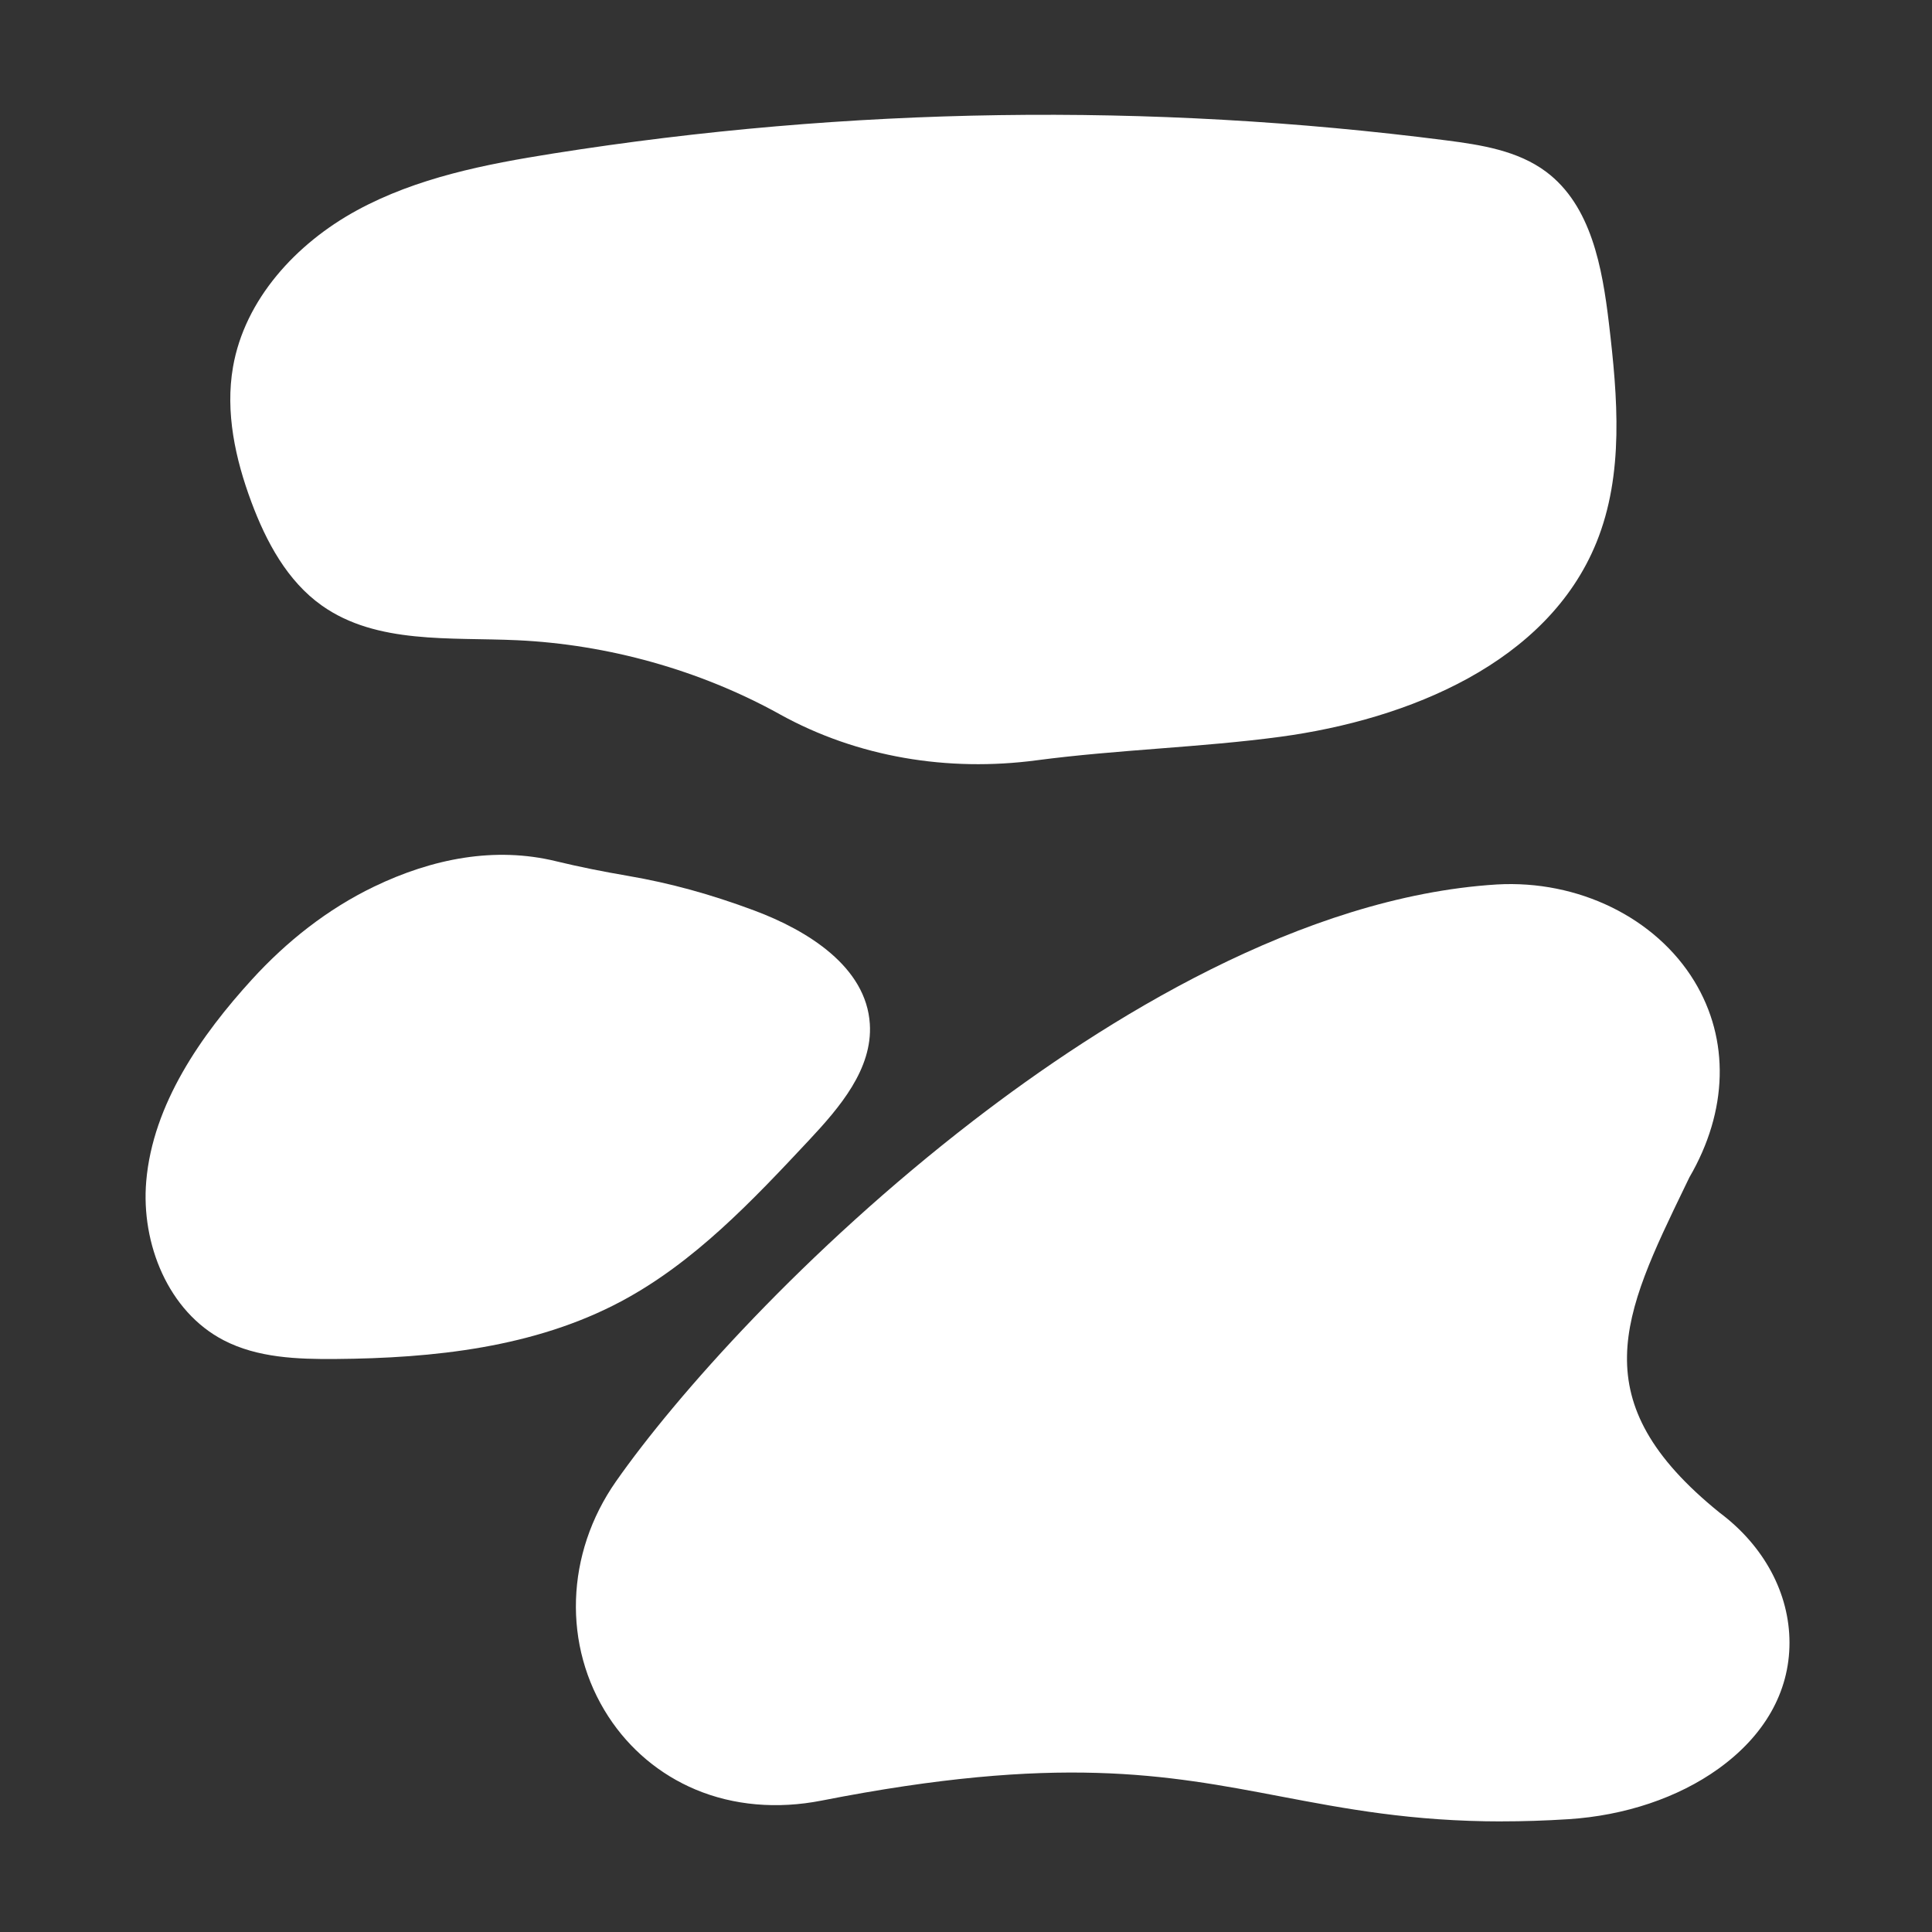 <svg xmlns="http://www.w3.org/2000/svg" id="Calque_1" width="800" height="800" viewBox="0 0 800 800"><rect x="0" y="0" width="800" height="800" fill="#333333" stroke="none"/><defs><style>.cls-1{fill:#fff;stroke-width:0px;}</style></defs><path class="cls-1" d="M621.97,754.21c-37.38,0-64.97-5.26-91.83-10.37-47.28-9-91.94-17.51-189.89,1.74-18.44,3.62-36.5,2.04-52.24-4.57-14.78-6.21-27.25-16.65-36.07-30.19-19.04-29.25-17.82-67.48,3.12-97.39,24.75-35.37,78.33-95.7,147.88-149.31,54.35-41.89,136.1-92.87,216.85-97.88,33.73-1.94,65.8,13.77,81.79,40.04,14.72,24.18,13.97,53.74-2.03,81.22l-1.77,3.66c-25.91,53.53-43.04,88.91,14.29,135.21,18.38,13.76,28.92,33.38,28.92,53.86s-10.49,38.6-29.54,52.25c-16.64,11.93-38.67,19.32-62.01,20.81-9.75.62-18.88.9-27.48.9h0Z"></path><path class="cls-1" d="M230.17,356.6c-25.24-6.13-51.03-1.15-75.33,10.56-19.21,9.26-36.11,22.63-50.48,38.38-21.01,23.03-41.08,51.62-43.81,83.62-2.2,25.8,9.11,53.93,32.1,65.83,14.02,7.26,30.45,7.86,46.24,7.74,40.63-.31,82.45-4.75,118.31-23.86,30.29-16.15,54.33-41.67,77.79-66.73,12.74-13.62,26.35-29.51,25.19-48.13-1.48-23.66-25.68-38.72-47.89-47-17.83-6.65-34.62-11.32-52.54-14.38-9.93-1.7-19.81-3.66-29.6-6.03Z"></path><path class="cls-1" d="M322.84,295.74c32.29,17.89,69.75,23.93,106.35,19.09,33.58-4.44,68.33-5.33,101.02-9.75,53.2-7.2,110.62-30.69,130.83-80.43,11.52-28.34,8.79-60.23,5.2-90.61-2.75-23.21-7.32-48.94-26.05-62.93-11.72-8.75-26.87-11.13-41.38-12.99-122.63-15.75-247.51-13.91-369.62,5.42-28.11,4.45-56.61,10.01-81.58,23.66-24.97,13.65-46.26,36.73-51.13,64.77-3.26,18.74.96,38.05,7.6,55.87,6.13,16.47,14.86,32.77,29.21,42.92,22.73,16.08,53.13,13.05,80.95,14.35,37.3,1.74,75.44,12.25,108.62,30.63Z"></path></svg>